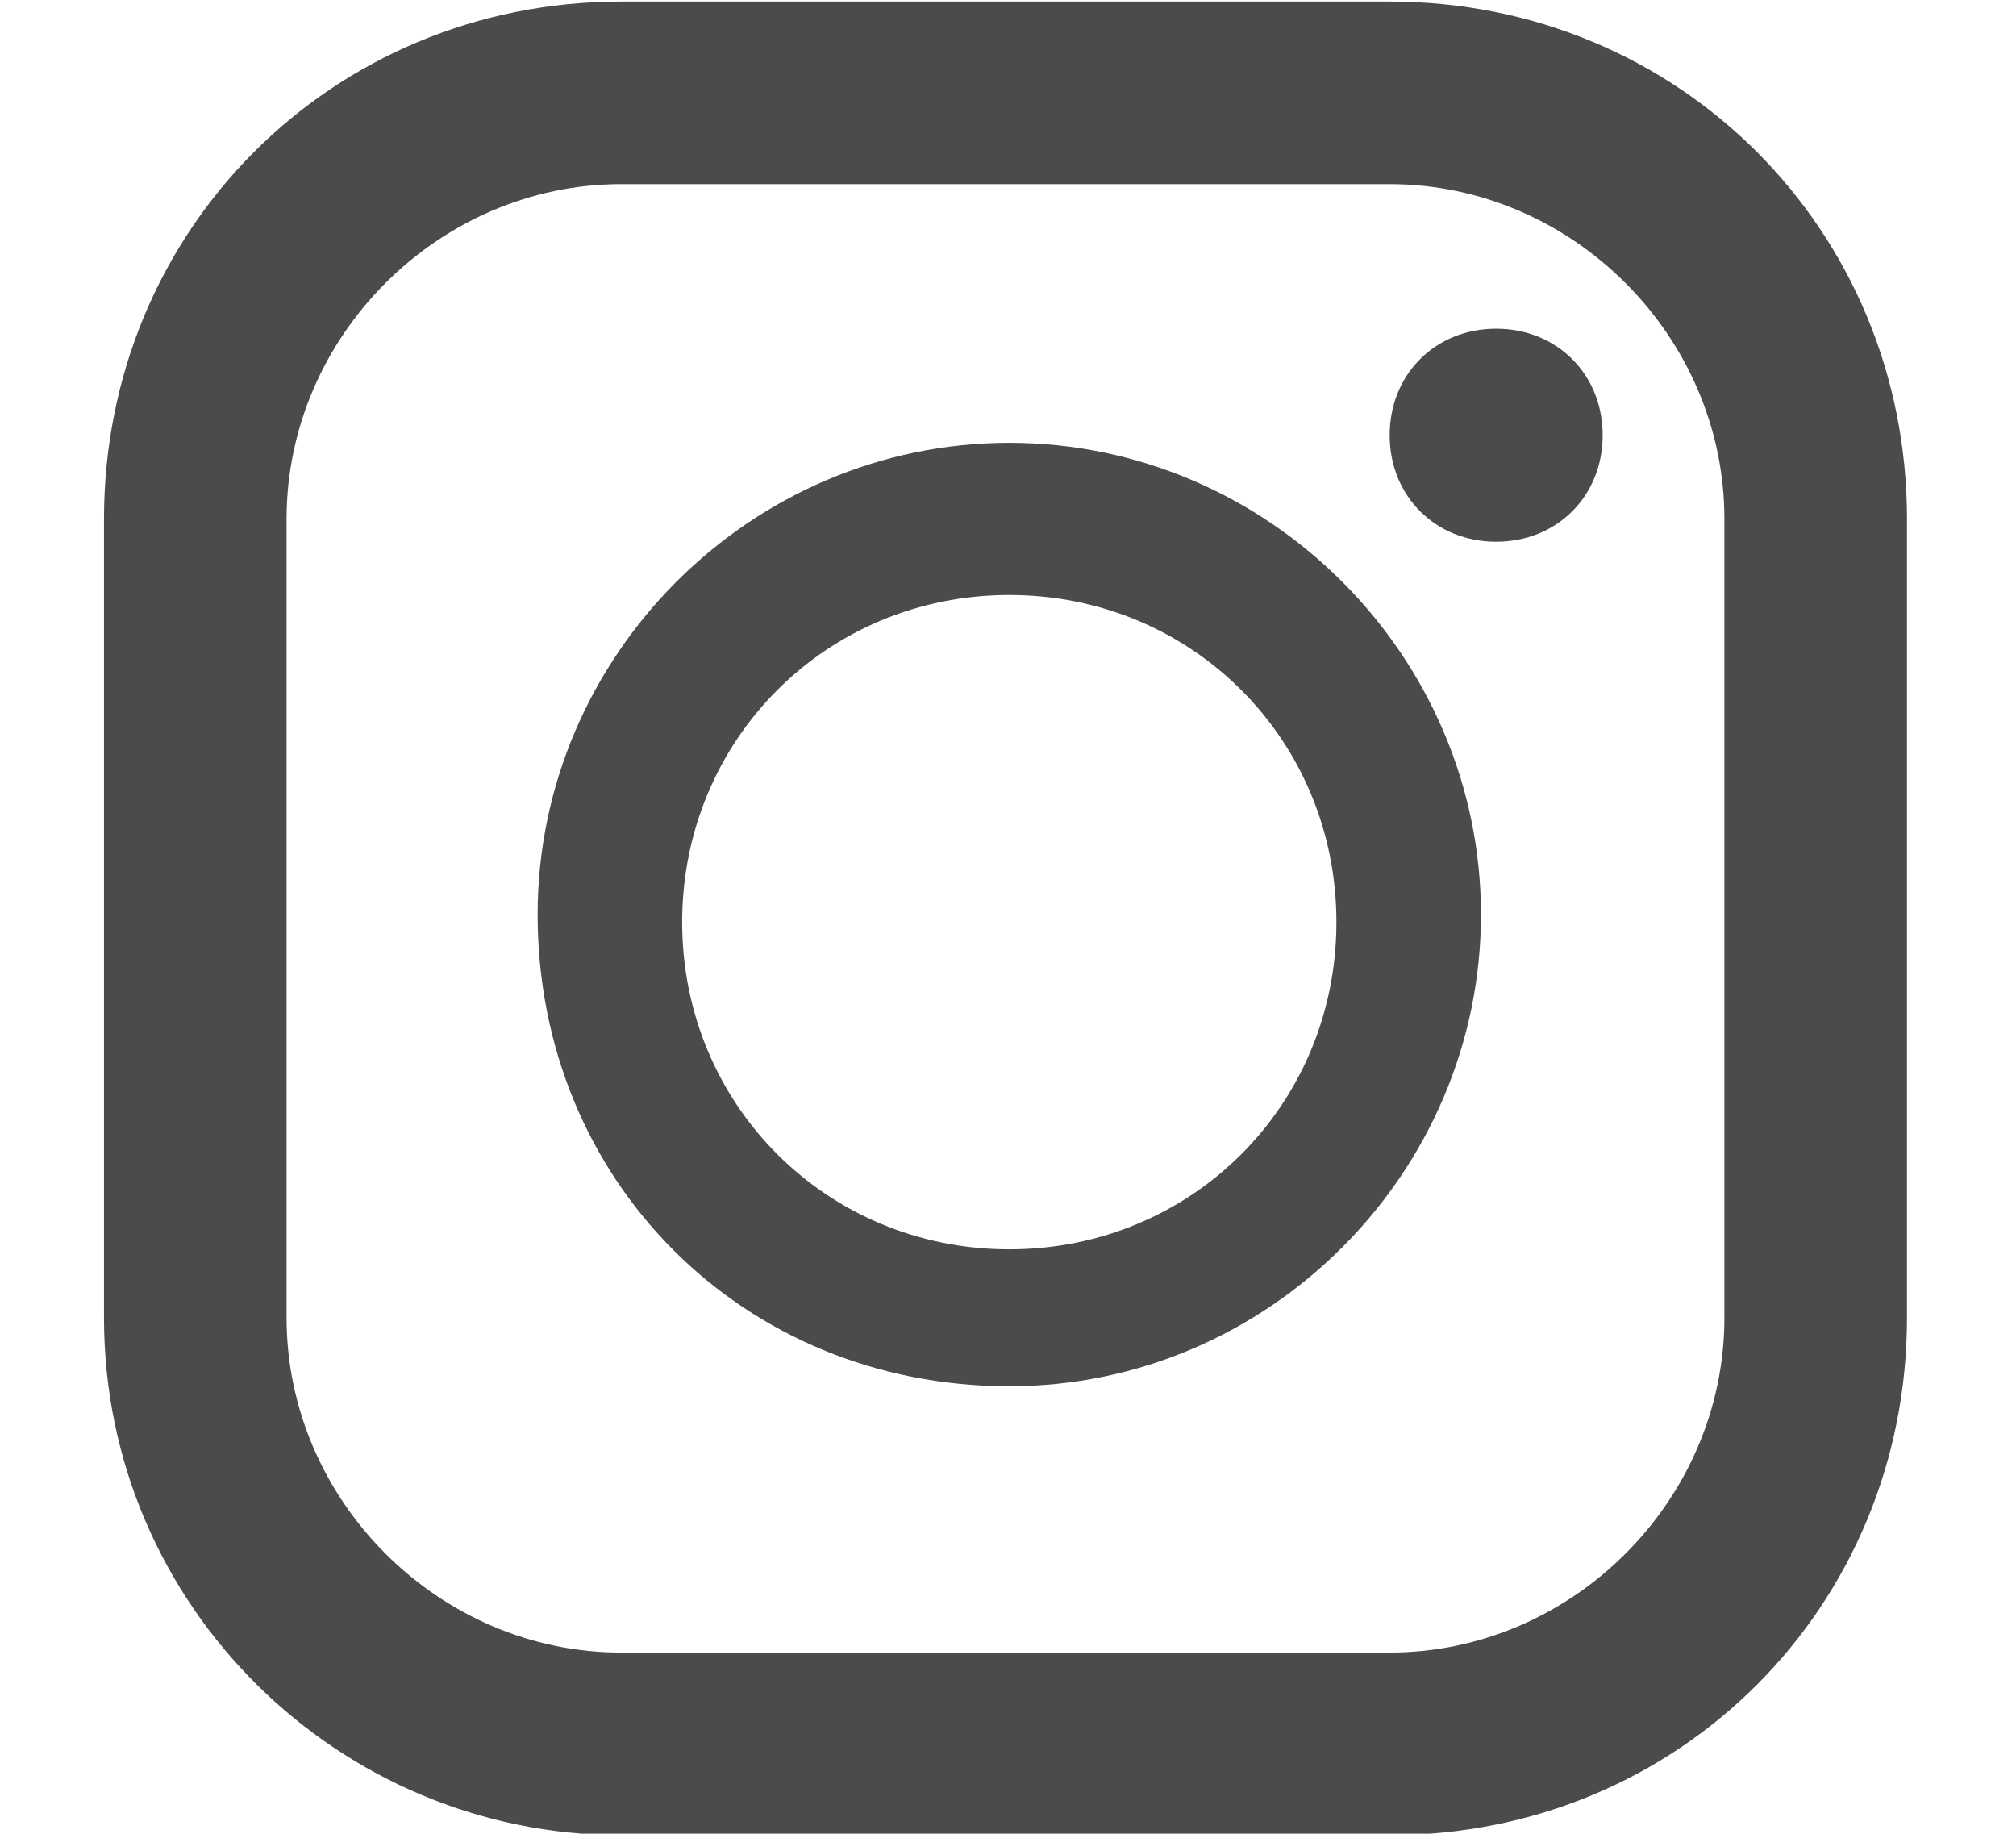 <svg enable-background="new 0 0 26.5 24.1" viewBox="0 0 26.5 24.1" xmlns="http://www.w3.org/2000/svg" xmlns:xlink="http://www.w3.org/1999/xlink"><clipPath id="a"><path d="m-599-15789.3h23.7v24.1h-23.7z"/></clipPath><g clip-path="url(#a)" fill="#4b4b4b" transform="translate(600.367 15789.32)"><path d="m-582.1-15789.3h-10.1c-3.8 0-6.8 3-6.8 6.8v10.5c0 3.8 3.1 6.8 6.8 6.8h10.1c3.8 0 6.8-3 6.8-6.8v-10.5c0-3.8-3-6.8-6.8-6.8zm-14.5 6.8c0-2.4 2-4.4 4.4-4.4h10.1c2.4 0 4.4 2 4.4 4.4v10.5c0 2.4-2 4.4-4.4 4.4h-10.1c-2.4 0-4.4-2-4.4-4.4z"/><path d="m-587.1-15771.1c3.4 0 6.2-2.8 6.2-6.2s-2.8-6.2-6.2-6.2-6.2 2.8-6.2 6.2c0 3.5 2.7 6.2 6.2 6.2m0-10.4c2.4 0 4.3 1.9 4.3 4.3s-1.9 4.3-4.3 4.3-4.3-1.9-4.3-4.3 1.9-4.3 4.3-4.3"/><path d="m-580.7-15785c.8 0 1.4.6 1.4 1.4s-.6 1.4-1.4 1.4-1.4-.6-1.4-1.4c0-.8.6-1.4 1.4-1.4"/></g></svg>